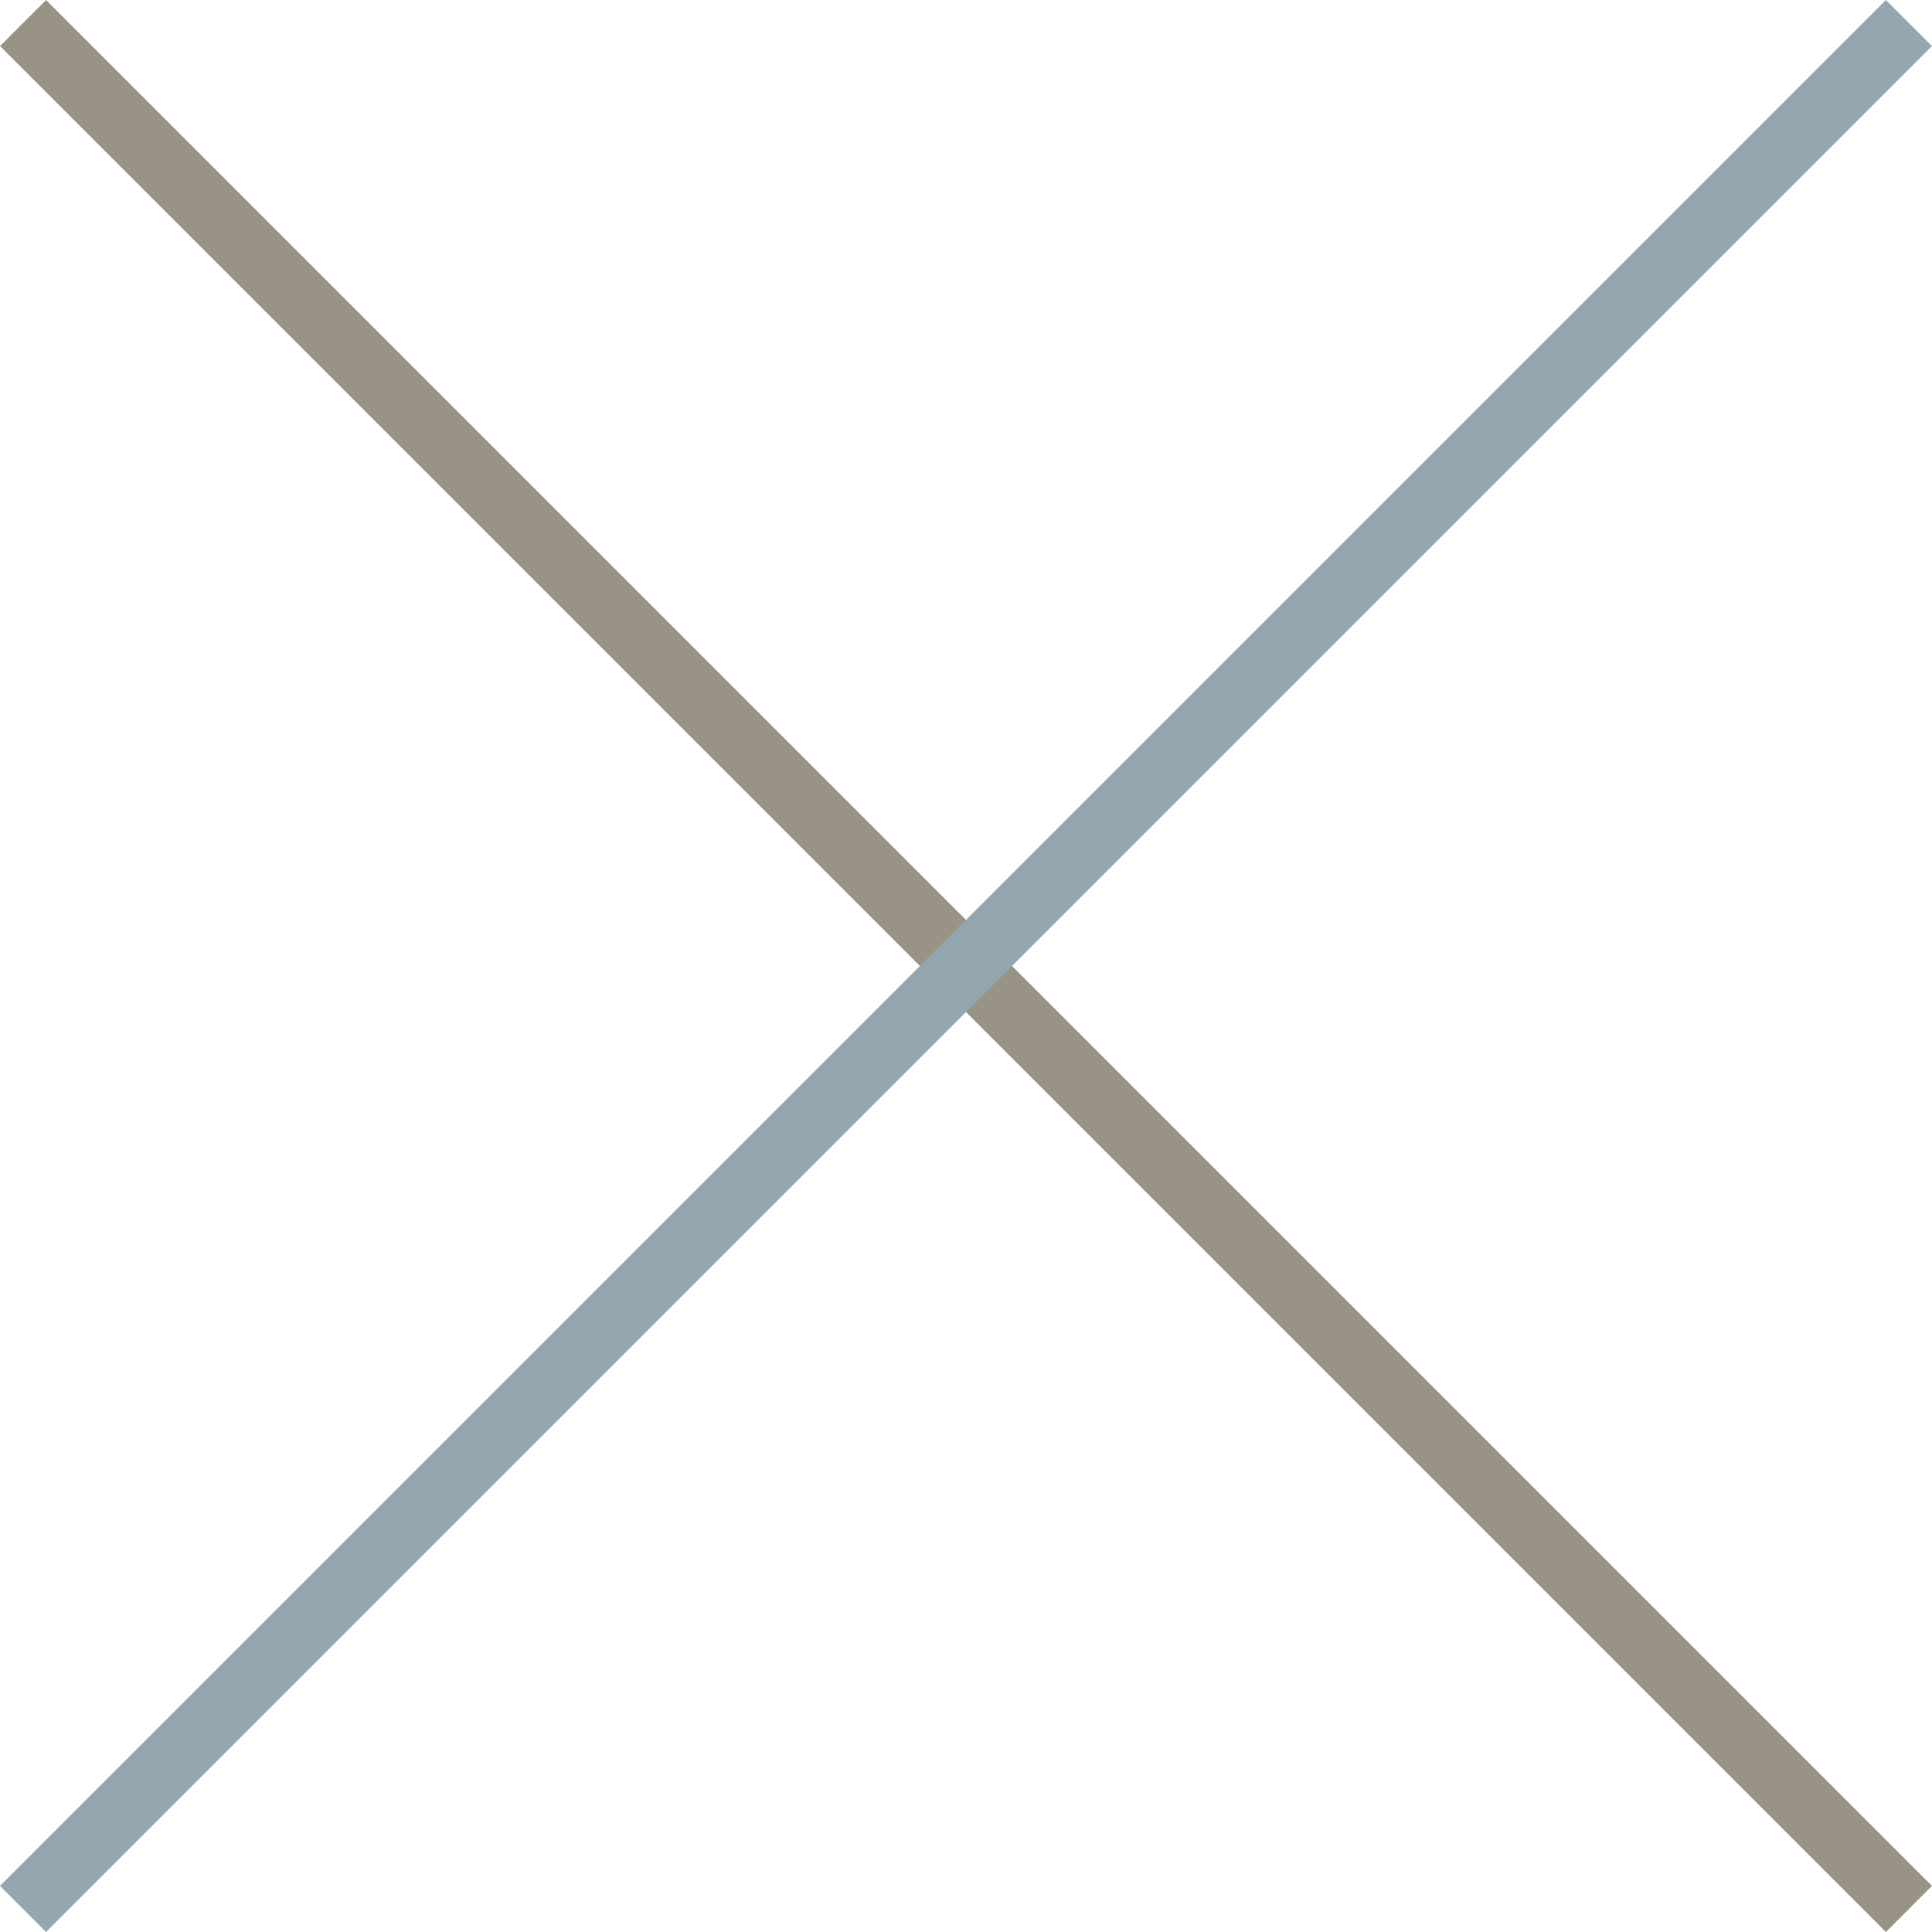 <svg xmlns="http://www.w3.org/2000/svg" width="59.279" height="59.279" viewBox="0 0 59.279 59.279">
  <g id="グループ_10944" data-name="グループ 10944" transform="translate(-4868.954 535.315)">
    <path id="パス_4785" data-name="パス 4785" d="M-3121.167,1283.525H-3203v-2h81.833Z" transform="translate(8041.406 823.373) rotate(45)" fill="#999386"/>
    <path id="パス_4786" data-name="パス 4786" d="M81.833,1H0V-1H81.833Z" transform="translate(4927.525 -534.608) rotate(135)" fill="#94a7af"/>
  </g>
</svg>
